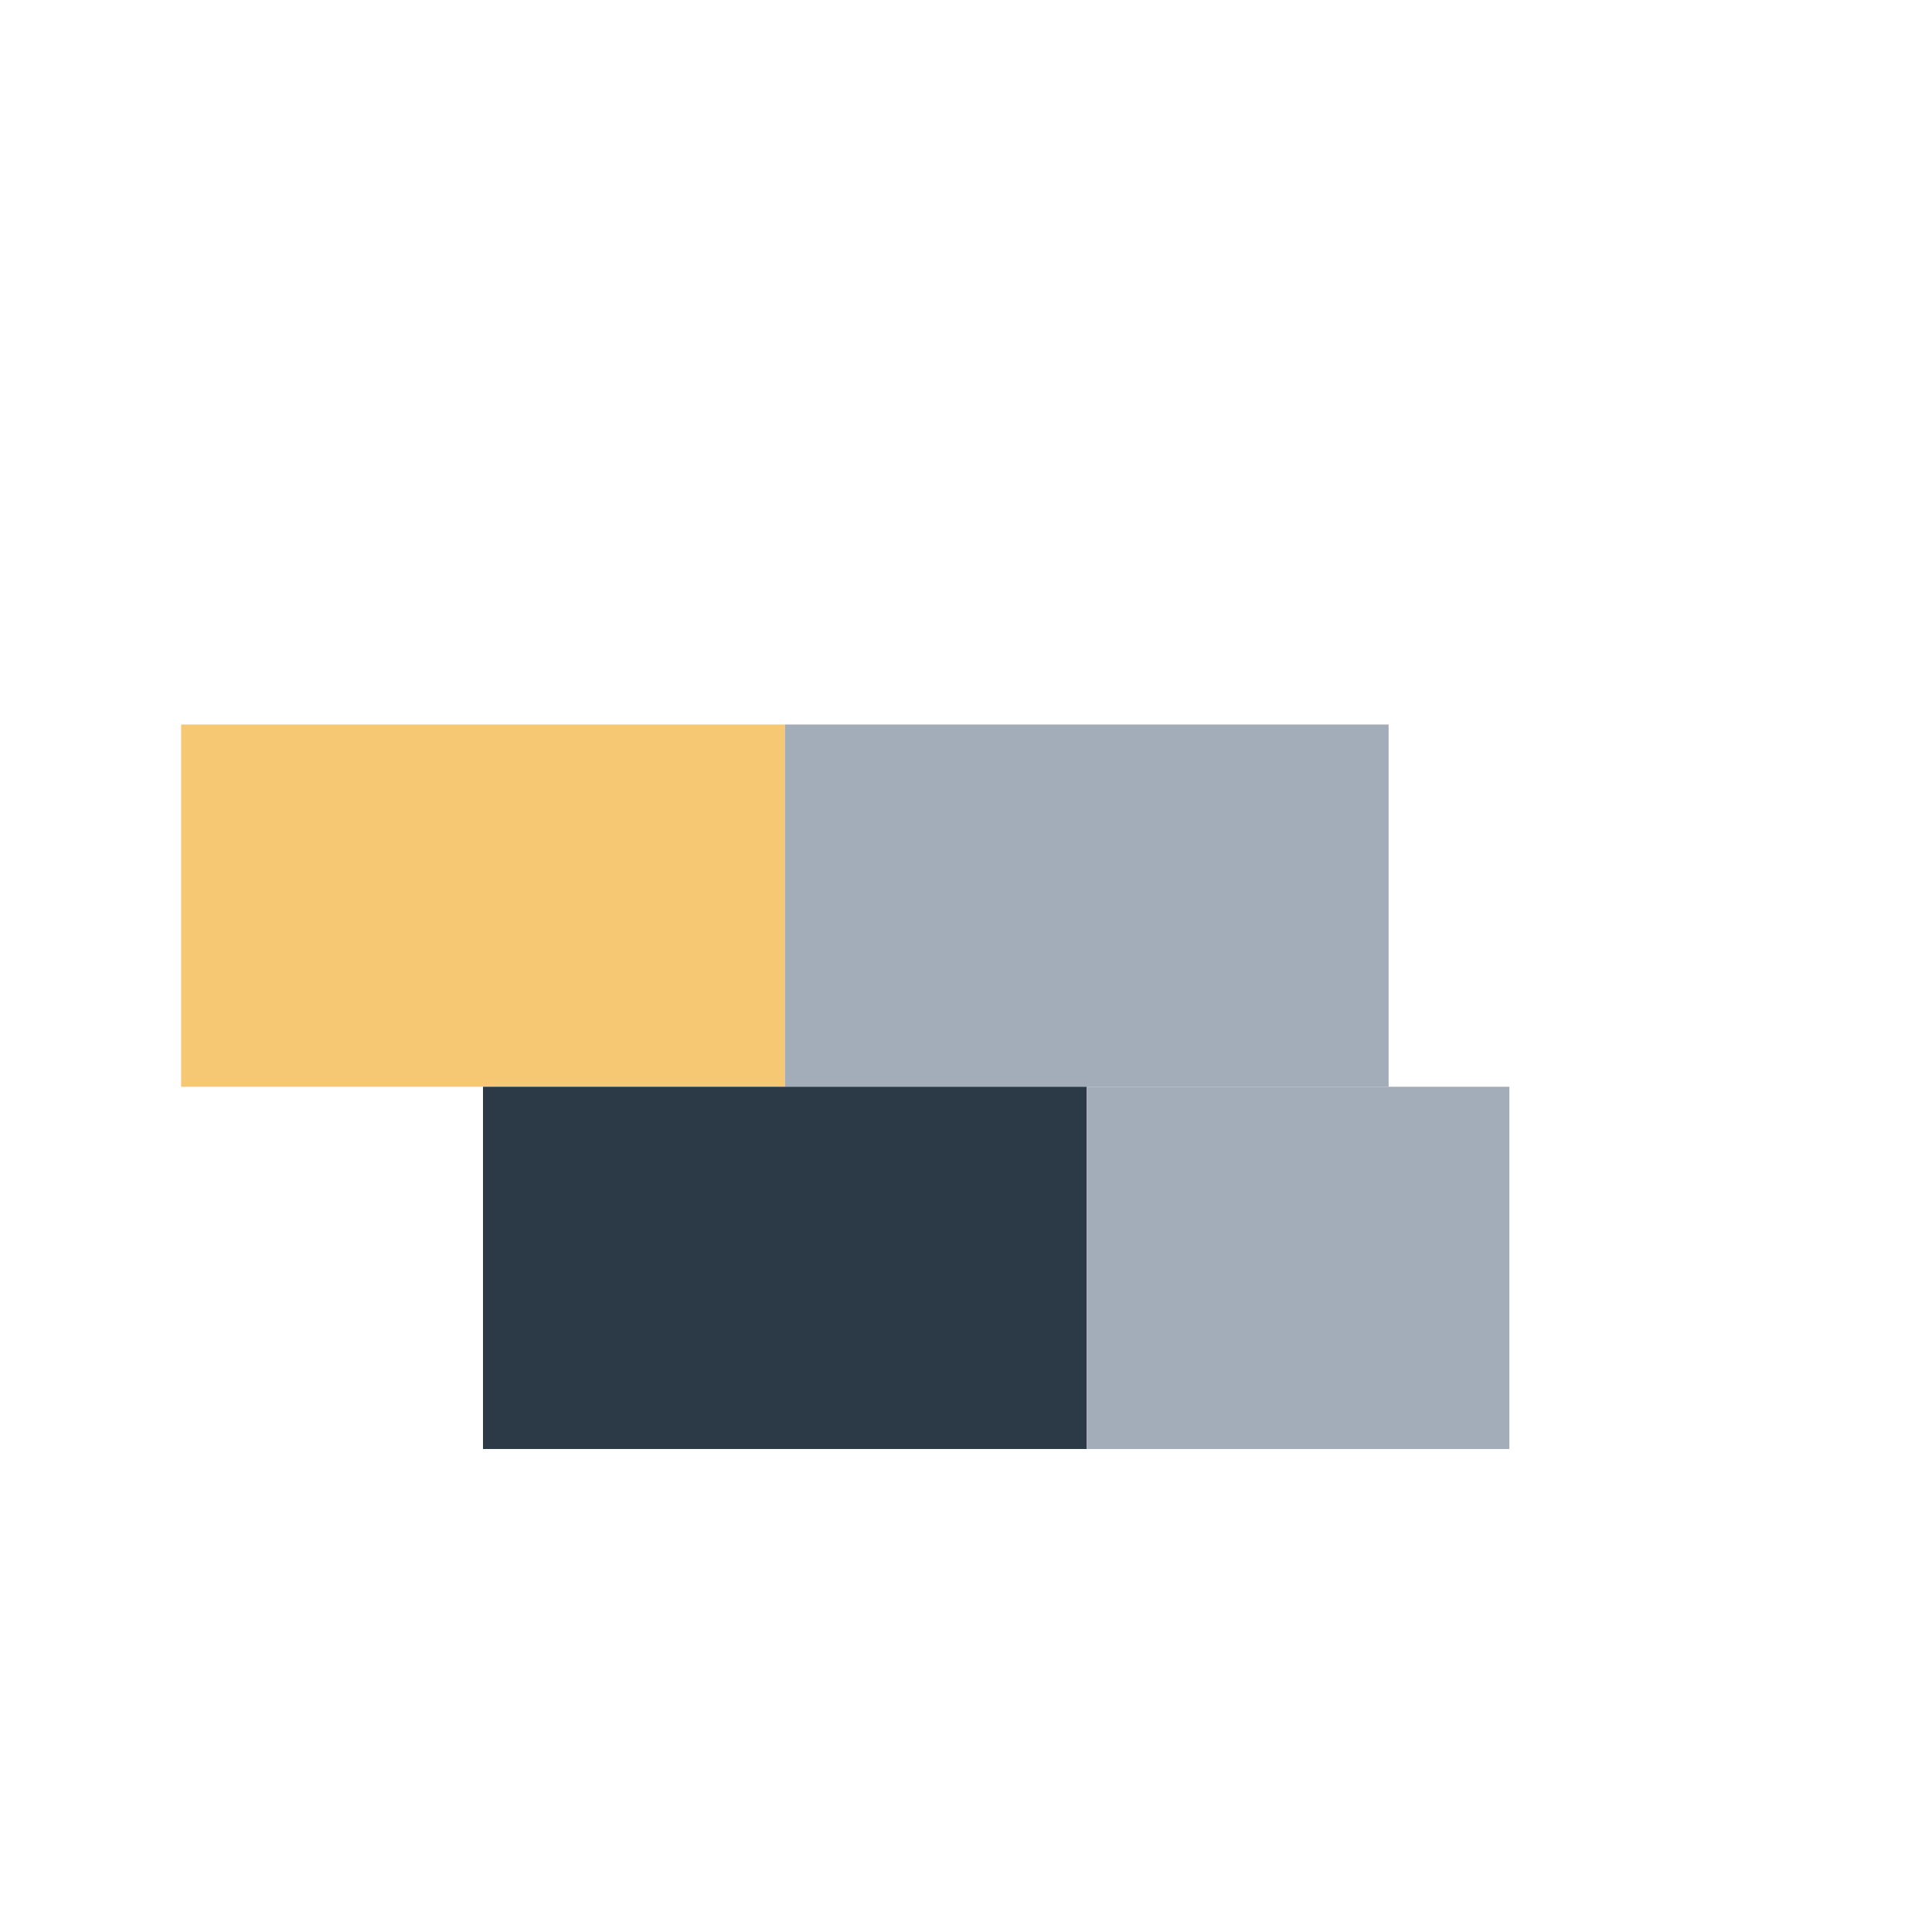 <?xml version="1.0" encoding="UTF-8"?>
<svg xmlns="http://www.w3.org/2000/svg" width="32" height="32" viewBox="0 0 32 32"><rect x="3" y="12" width="10" height="6" fill="#F7C873"/><rect x="13" y="12" width="10" height="6" fill="#A3ADBA"/><rect x="8" y="18" width="10" height="6" fill="#2C3A47"/><rect x="18" y="18" width="7" height="6" fill="#A3ADBA"/></svg>